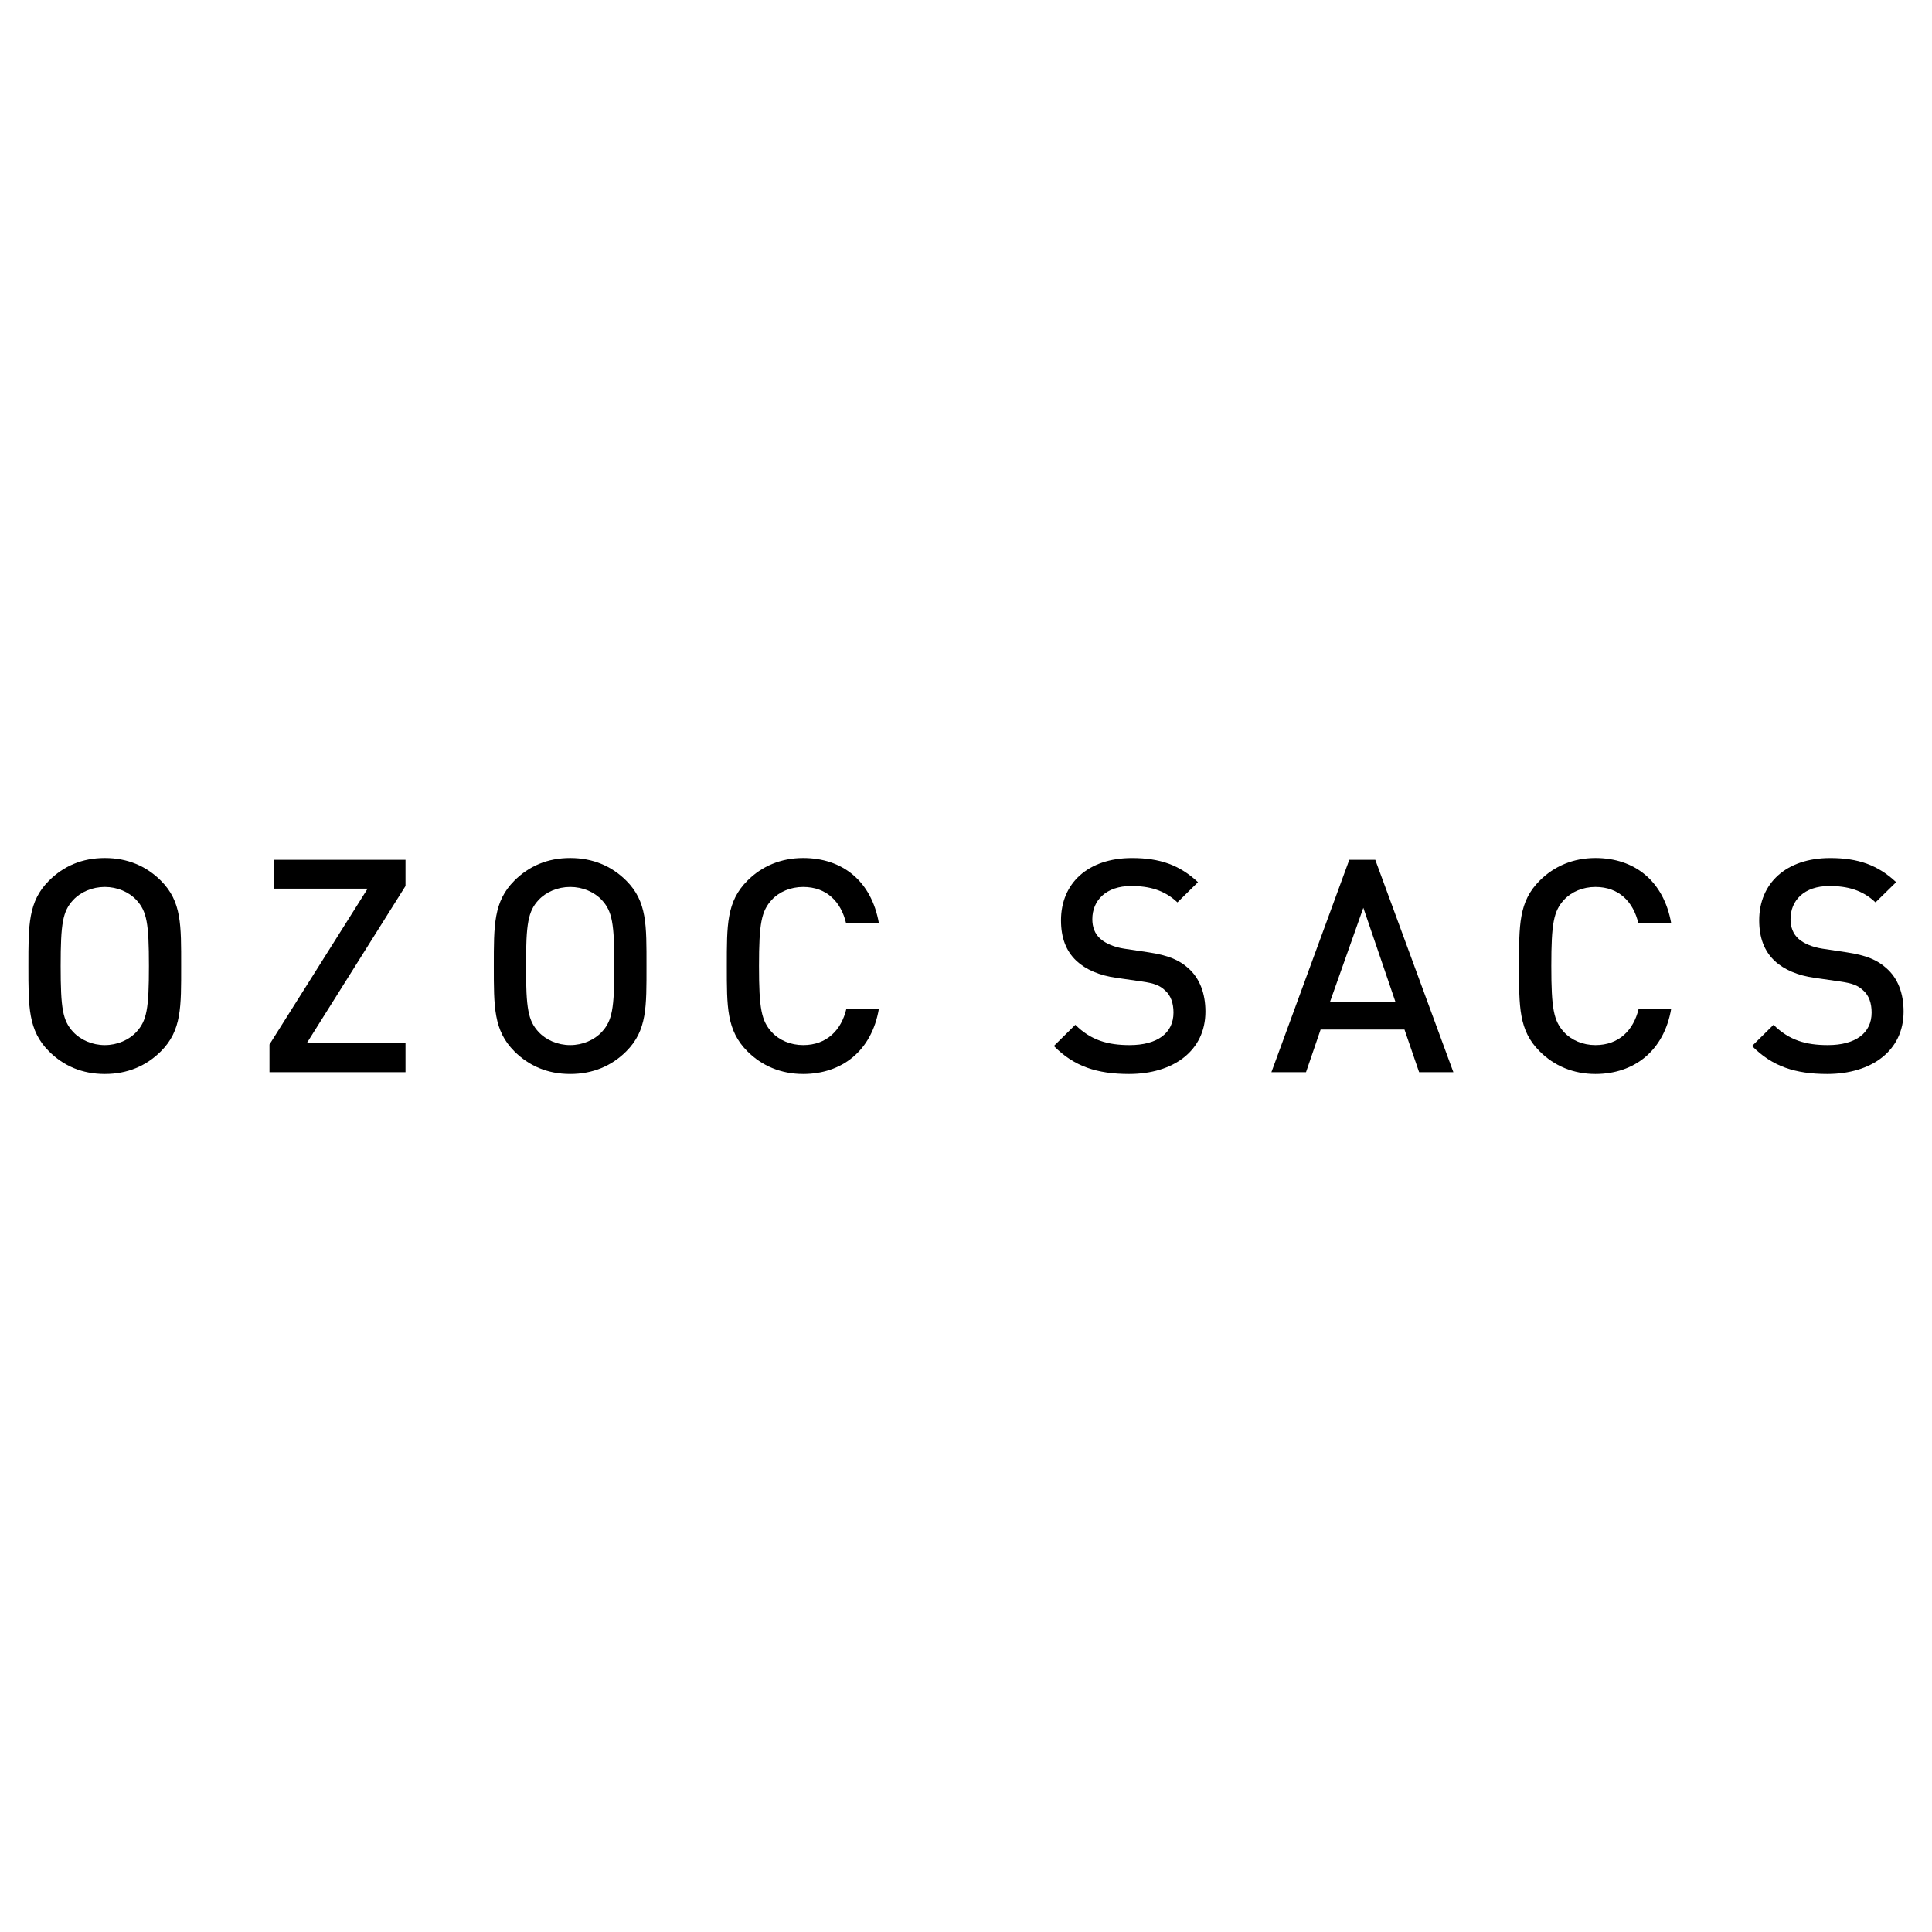 <?xml version="1.0" encoding="utf-8"?>
<!-- Generator: Adobe Illustrator 13.0.0, SVG Export Plug-In . SVG Version: 6.00 Build 14948)  -->
<!DOCTYPE svg PUBLIC "-//W3C//DTD SVG 1.0//EN" "http://www.w3.org/TR/2001/REC-SVG-20010904/DTD/svg10.dtd">
<svg version="1.0" id="Layer_1" xmlns="http://www.w3.org/2000/svg" xmlns:xlink="http://www.w3.org/1999/xlink" x="0px" y="0px"
	 width="192.756px" height="192.756px" viewBox="0 0 192.756 192.756" enable-background="new 0 0 192.756 192.756"
	 xml:space="preserve">
<g>
	<polygon fill-rule="evenodd" clip-rule="evenodd" fill="#FFFFFF" points="0,0 192.756,0 192.756,192.756 0,192.756 0,0 	"/>
	<path fill-rule="evenodd" clip-rule="evenodd" d="M14.858,96.377c0,4.257-0.208,5.447-1.248,6.576
		c-0.743,0.803-1.908,1.314-3.153,1.314c-1.255,0-2.414-0.512-3.16-1.314c-1.041-1.129-1.245-2.318-1.245-6.576
		s0.205-5.45,1.245-6.579c0.746-0.801,1.905-1.306,3.16-1.306c1.245,0,2.41,0.505,3.153,1.306
		C14.65,90.927,14.858,92.12,14.858,96.377L14.858,96.377z M18.073,96.377c0-4.08,0.062-6.429-2.022-8.512
		c-1.459-1.457-3.333-2.26-5.594-2.26c-2.267,0-4.111,0.804-5.57,2.26c-2.083,2.083-2.053,4.432-2.053,8.512
		c0,4.074-0.031,6.429,2.053,8.513c1.459,1.455,3.303,2.26,5.57,2.26c2.26,0,4.135-0.805,5.594-2.26
		C18.134,102.807,18.073,100.451,18.073,96.377L18.073,96.377z"/>
	<polygon fill-rule="evenodd" clip-rule="evenodd" points="26.886,106.973 26.886,104.205 36.676,88.664 27.301,88.664 
		27.301,85.782 40.457,85.782 40.457,88.397 30.604,104.08 40.457,104.08 40.457,106.973 26.886,106.973 	"/>
	<path fill-rule="evenodd" clip-rule="evenodd" d="M61.29,96.377c0,4.257-0.208,5.447-1.245,6.576
		c-0.747,0.803-1.908,1.314-3.156,1.314c-1.255,0-2.417-0.512-3.161-1.314c-1.037-1.129-1.248-2.318-1.248-6.576
		s0.211-5.45,1.248-6.579c0.744-0.801,1.906-1.306,3.161-1.306c1.248,0,2.409,0.505,3.156,1.306
		C61.082,90.927,61.29,92.12,61.29,96.377L61.29,96.377z M64.501,96.377c0-4.08,0.064-6.429-2.019-8.512
		c-1.456-1.457-3.334-2.26-5.594-2.26c-2.264,0-4.108,0.804-5.571,2.26c-2.077,2.083-2.049,4.432-2.049,8.512
		c0,4.074-0.028,6.429,2.049,8.513c1.463,1.455,3.307,2.26,5.571,2.26c2.26,0,4.139-0.805,5.594-2.26
		C64.565,102.807,64.501,100.451,64.501,96.377L64.501,96.377z"/>
	<path fill-rule="evenodd" clip-rule="evenodd" d="M80.131,107.15c-2.202,0-4.111-0.805-5.563-2.26
		c-2.083-2.084-2.052-4.439-2.052-8.513c0-4.08-0.031-6.429,2.052-8.512c1.453-1.457,3.361-2.26,5.563-2.26
		c3.903,0,6.818,2.285,7.558,6.515h-3.272c-0.505-2.142-1.933-3.627-4.286-3.627c-1.248,0-2.38,0.477-3.123,1.275
		c-1.043,1.131-1.282,2.352-1.282,6.609s0.239,5.472,1.282,6.607c0.743,0.803,1.875,1.283,3.123,1.283
		c2.353,0,3.814-1.488,4.316-3.633h3.242C86.977,104.855,83.977,107.15,80.131,107.15L80.131,107.15z"/>
	<path fill-rule="evenodd" clip-rule="evenodd" d="M112.646,107.15c-3.188,0-5.48-0.746-7.503-2.793l2.142-2.115
		c1.551,1.545,3.245,2.025,5.419,2.025c2.769,0,4.375-1.193,4.375-3.246c0-0.924-0.263-1.697-0.832-2.199
		c-0.532-0.508-1.07-0.717-2.325-0.9l-2.501-0.359c-1.723-0.232-3.094-0.83-4.017-1.692c-1.047-0.976-1.548-2.318-1.548-4.046
		c0-3.689,2.68-6.218,7.087-6.218c2.798,0,4.763,0.706,6.58,2.409l-2.05,2.016c-1.318-1.242-2.833-1.634-4.619-1.634
		c-2.501,0-3.872,1.432-3.872,3.307c0,0.773,0.232,1.459,0.807,1.964c0.536,0.474,1.396,0.832,2.378,0.981l2.409,0.361
		c1.97,0.294,3.071,0.771,3.968,1.573c1.156,1.015,1.722,2.532,1.722,4.347C120.265,104.822,117.078,107.15,112.646,107.15
		L112.646,107.15z"/>
	<path fill-rule="evenodd" clip-rule="evenodd" d="M139.202,99.98h-6.516l3.334-9.408l3.212,9.408H139.202L139.202,99.98z
		 M145.004,106.973l-7.793-21.19h-2.591l-7.772,21.19h3.453l1.458-4.258h8.366l1.462,4.258H145.004L145.004,106.973z"/>
	<path fill-rule="evenodd" clip-rule="evenodd" d="M159.175,107.15c-2.202,0-4.11-0.805-5.563-2.26
		c-2.09-2.084-2.056-4.439-2.056-8.513c0-4.08-0.034-6.429,2.056-8.512c1.453-1.457,3.361-2.26,5.563-2.26
		c3.9,0,6.815,2.285,7.562,6.515h-3.276c-0.504-2.142-1.933-3.627-4.285-3.627c-1.251,0-2.38,0.477-3.125,1.275
		c-1.043,1.131-1.276,2.352-1.276,6.609s0.233,5.472,1.276,6.607c0.745,0.803,1.874,1.283,3.125,1.283
		c2.353,0,3.809-1.488,4.316-3.633h3.245C166.021,104.855,163.018,107.15,159.175,107.15L159.175,107.15z"/>
	<path fill-rule="evenodd" clip-rule="evenodd" d="M182.302,107.15c-3.184,0-5.475-0.746-7.5-2.793l2.142-2.115
		c1.551,1.545,3.245,2.025,5.417,2.025c2.768,0,4.371-1.193,4.371-3.246c0-0.924-0.258-1.697-0.829-2.199
		c-0.538-0.508-1.068-0.717-2.324-0.9l-2.5-0.359c-1.722-0.232-3.092-0.83-4.016-1.692c-1.04-0.976-1.548-2.318-1.548-4.046
		c0-3.689,2.677-6.218,7.085-6.218c2.799,0,4.765,0.706,6.579,2.409l-2.057,2.016c-1.309-1.242-2.829-1.634-4.614-1.634
		c-2.497,0-3.866,1.432-3.866,3.307c0,0.773,0.238,1.459,0.801,1.964c0.538,0.474,1.401,0.832,2.383,0.981l2.407,0.361
		c1.97,0.294,3.067,0.771,3.961,1.573c1.169,1.015,1.728,2.532,1.728,4.347C189.921,104.822,186.731,107.15,182.302,107.15
		L182.302,107.15z"/>
</g>
</svg>
